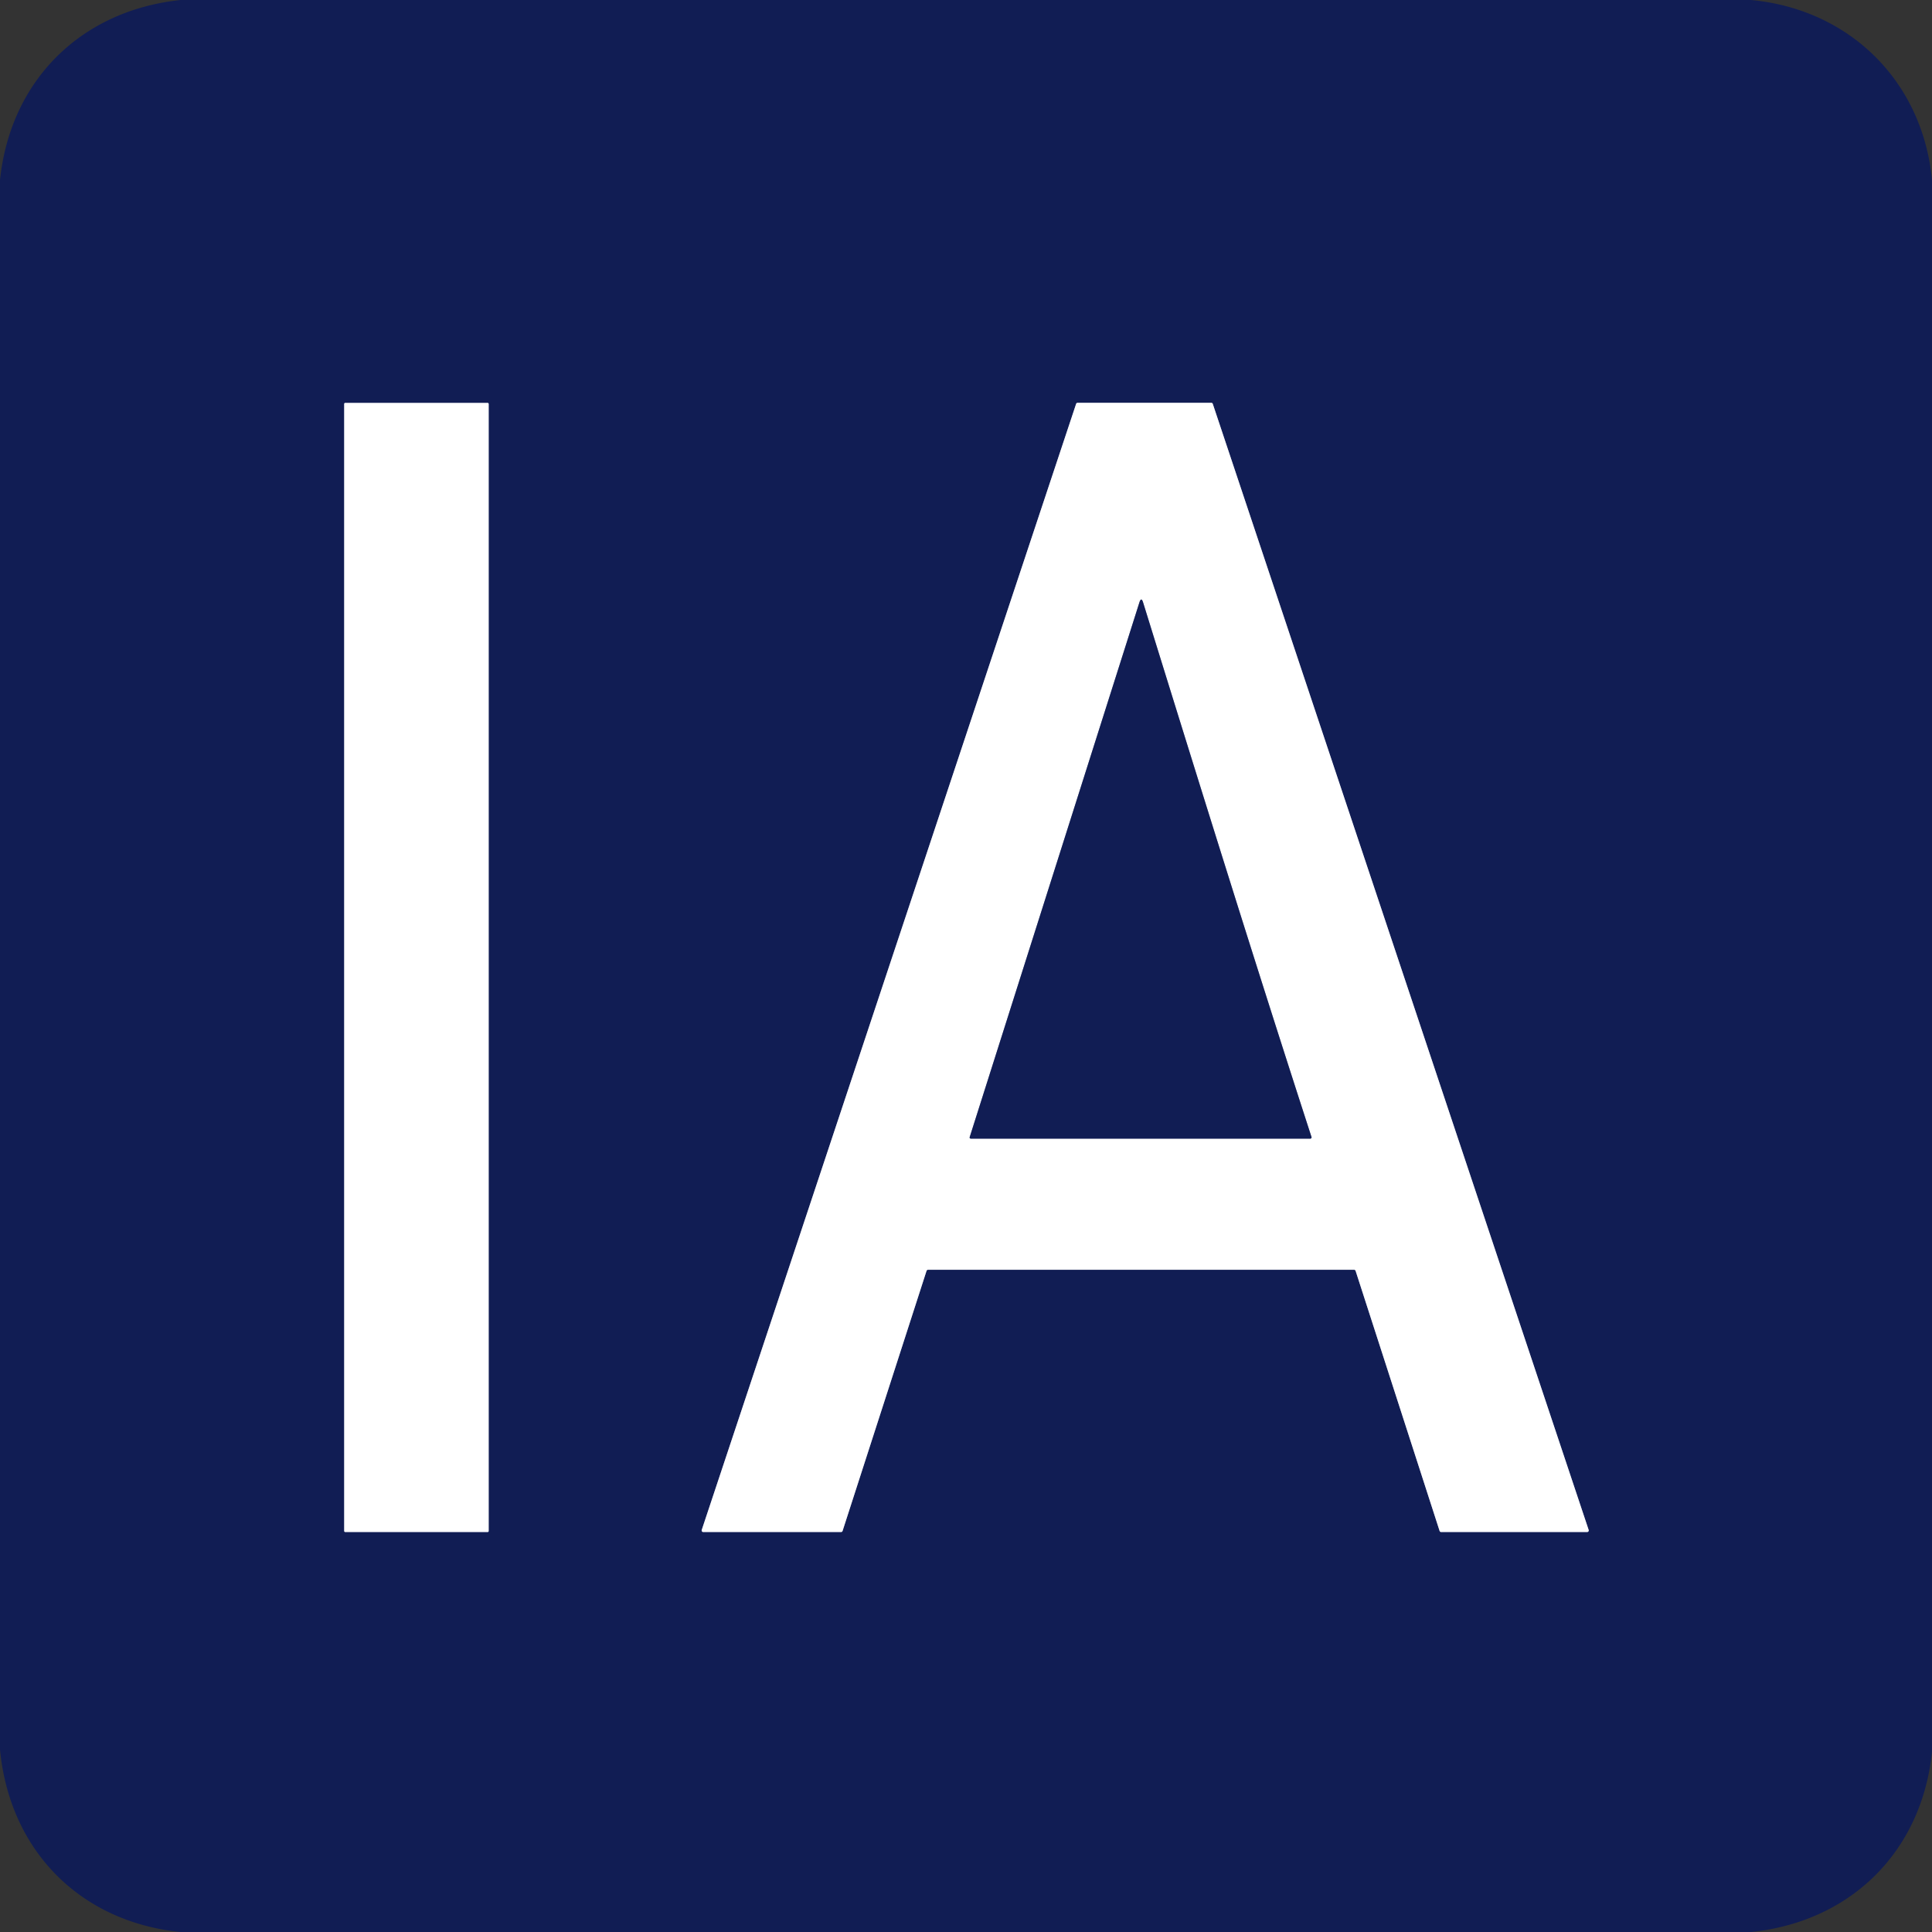 <?xml version="1.0" encoding="UTF-8" standalone="no"?>
<!DOCTYPE svg PUBLIC "-//W3C//DTD SVG 1.1//EN" "http://www.w3.org/Graphics/SVG/1.1/DTD/svg11.dtd">
<svg xmlns="http://www.w3.org/2000/svg" version="1.1" viewBox="0.00 0.00 512.00 512.00">
<rect x="0.00" y="0.00" width="512.00" height="512.00" fill="#333333" stroke="none"/>
<g stroke-width="2.00" fill="none" stroke-linecap="butt">
<path stroke="#888eaa" vector-effect="non-scaling-stroke" d="
  M 129.50 107.04
  A 0.26 0.26 0.0 0 0 129.24 106.78
  L 91.48 106.78
  A 0.26 0.26 0.0 0 0 91.22 107.04
  L 91.22 405.74
  A 0.26 0.26 0.0 0 0 91.48 406.00
  L 129.24 406.00
  A 0.26 0.26 0.0 0 0 129.50 405.74
  L 129.50 107.04"
/>
<path stroke="#888eaa" vector-effect="non-scaling-stroke" d="
  M 358.85 336.50
  A 0.42 0.42 0.0 0 1 359.25 336.79
  L 381.51 405.71
  A 0.42 0.42 0.0 0 0 381.91 406.00
  L 420.61 406.00
  A 0.42 0.42 0.0 0 0 421.01 405.45
  L 321.40 107.04
  A 0.42 0.42 0.0 0 0 321.00 106.75
  L 285.58 106.75
  A 0.42 0.42 0.0 0 0 285.18 107.04
  L 185.97 405.45
  A 0.42 0.42 0.0 0 0 186.37 406.00
  L 222.89 406.00
  A 0.42 0.42 0.0 0 0 223.29 405.71
  L 245.54 336.79
  A 0.42 0.42 0.0 0 1 245.94 336.50
  L 358.85 336.50"
/>
<path stroke="#888eaa" vector-effect="non-scaling-stroke" d="
  M 301.94 159.69
  L 256.98 301.34
  A 0.31 0.31 0.0 0 0 257.28 301.75
  L 347.24 301.75
  A 0.34 0.33 -9.3 0 0 347.56 301.31
  C 332.27 254.22 317.53 206.71 302.94 159.68
  Q 302.45 158.09 301.94 159.69"
/>
</g>
<path fill="#111d54" d="
  M 47.87 0.00
  L 464.02 0.00
  C 490.18 2.45 509.46 21.52 512.00 47.63
  L 512.00 464.26
  C 509.29 490.56 490.66 509.21 464.13 512.00
  L 47.75 512.00
  C 21.18 509.26 2.55 490.39 0.00 463.64
  L 0.00 47.74
  C 2.71 21.44 21.33 2.79 47.87 0.00
  Z
  M 129.50 107.04
  A 0.26 0.26 0.0 0 0 129.24 106.78
  L 91.48 106.78
  A 0.26 0.26 0.0 0 0 91.22 107.04
  L 91.22 405.74
  A 0.26 0.26 0.0 0 0 91.48 406.00
  L 129.24 406.00
  A 0.26 0.26 0.0 0 0 129.50 405.74
  L 129.50 107.04
  Z
  M 358.85 336.50
  A 0.42 0.42 0.0 0 1 359.25 336.79
  L 381.51 405.71
  A 0.42 0.42 0.0 0 0 381.91 406.00
  L 420.61 406.00
  A 0.42 0.42 0.0 0 0 421.01 405.45
  L 321.40 107.04
  A 0.42 0.42 0.0 0 0 321.00 106.75
  L 285.58 106.75
  A 0.42 0.42 0.0 0 0 285.18 107.04
  L 185.97 405.45
  A 0.42 0.42 0.0 0 0 186.37 406.00
  L 222.89 406.00
  A 0.42 0.42 0.0 0 0 223.29 405.71
  L 245.54 336.79
  A 0.42 0.42 0.0 0 1 245.94 336.50
  L 358.85 336.50
  Z"
/>
<rect fill="#ffffff" x="91.22" y="106.78" width="38.28" height="299.22" rx="0.26"/>
<path fill="#ffffff" d="
  M 358.85 336.50
  L 245.94 336.50
  A 0.42 0.42 0.0 0 0 245.54 336.79
  L 223.29 405.71
  A 0.42 0.42 0.0 0 1 222.89 406.00
  L 186.37 406.00
  A 0.42 0.42 0.0 0 1 185.97 405.45
  L 285.18 107.04
  A 0.42 0.42 0.0 0 1 285.58 106.75
  L 321.00 106.75
  A 0.42 0.42 0.0 0 1 321.40 107.04
  L 421.01 405.45
  A 0.42 0.42 0.0 0 1 420.61 406.00
  L 381.91 406.00
  A 0.42 0.42 0.0 0 1 381.51 405.71
  L 359.25 336.79
  A 0.42 0.42 0.0 0 0 358.85 336.50
  Z
  M 301.94 159.69
  L 256.98 301.34
  A 0.31 0.31 0.0 0 0 257.28 301.75
  L 347.24 301.75
  A 0.34 0.33 -9.3 0 0 347.56 301.31
  C 332.27 254.22 317.53 206.71 302.94 159.68
  Q 302.45 158.09 301.94 159.69
  Z"
/>
<path fill="#111d54" d="
  M 256.98 301.34
  L 301.94 159.69
  Q 302.45 158.09 302.94 159.68
  C 317.53 206.71 332.27 254.22 347.56 301.31
  A 0.34 0.33 -9.3 0 1 347.24 301.75
  L 257.28 301.75
  A 0.31 0.31 0.0 0 1 256.98 301.34
  Z"
/>
</svg>
